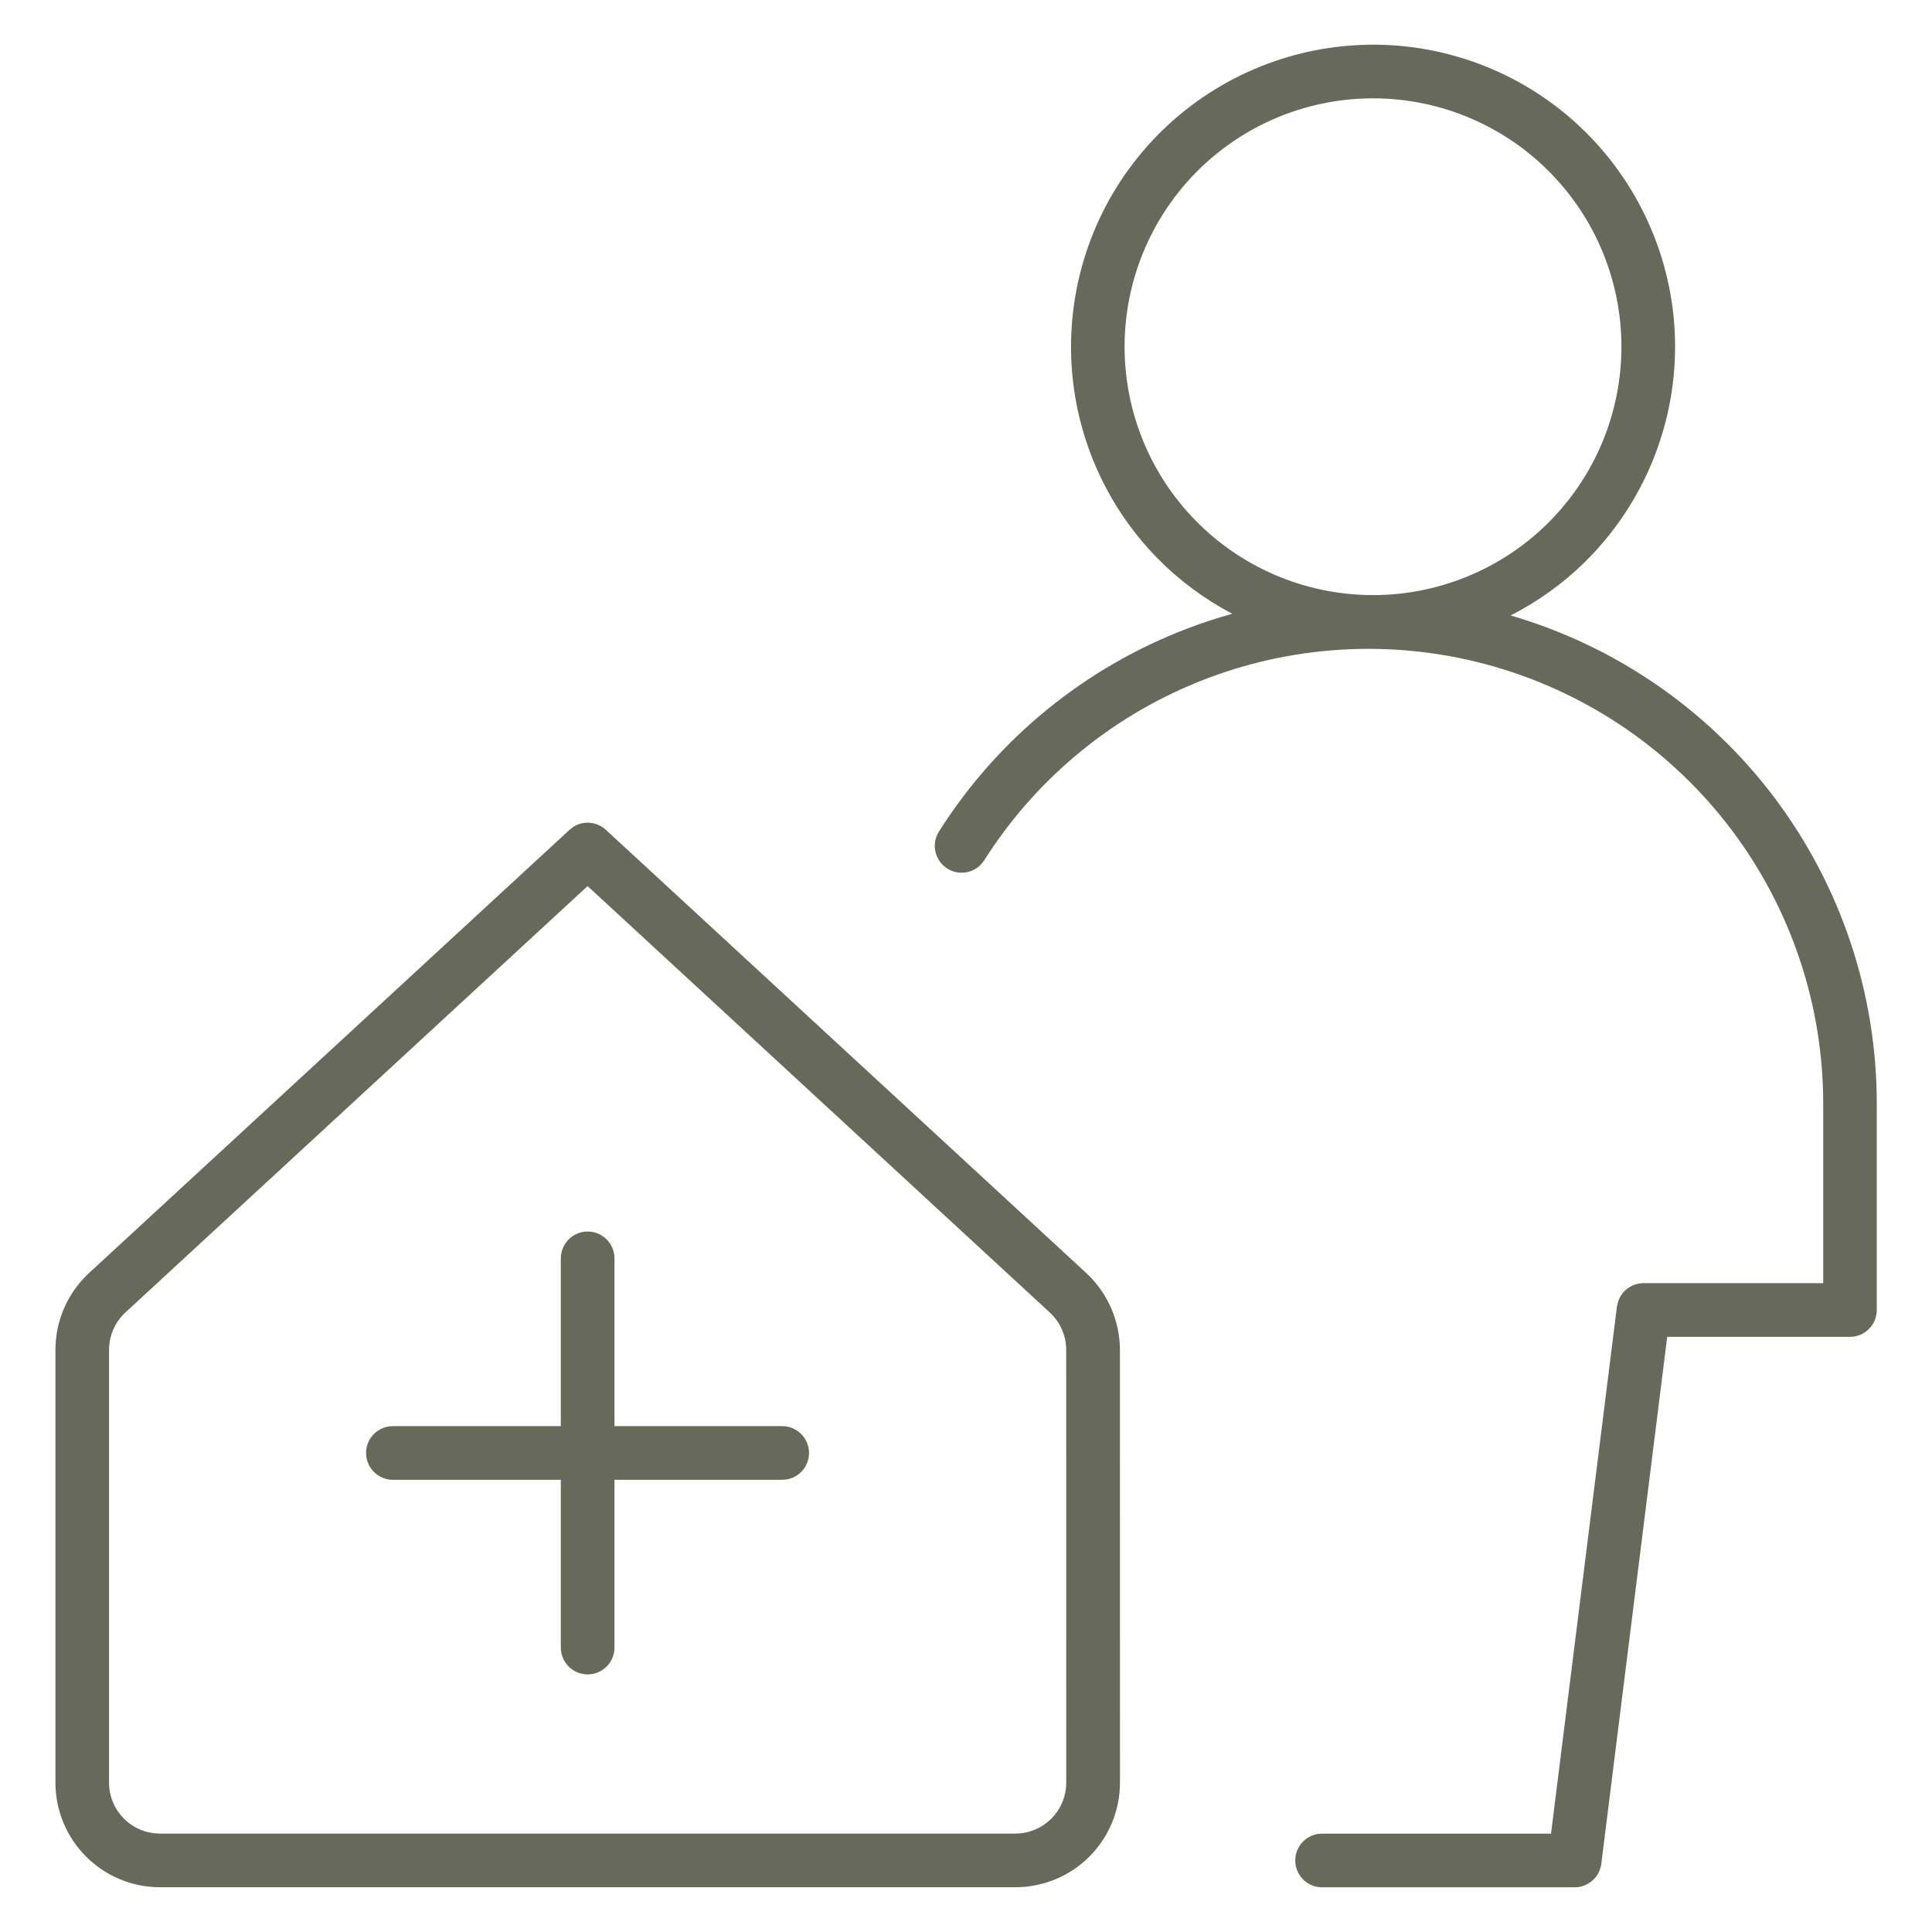 <svg fill="none" height="36" viewBox="0 0 36 36" width="36" xmlns="http://www.w3.org/2000/svg"><path d="m10.688 15.404c.187-.116.434-.096.602.059l8.952 8.259.001.001c.198.184.355.407.463.655.107.247.163.515.162.784l.001 8.055c-0.0.517-.205 1.012-.57 1.378-.365.365-.862.571-1.379.571h-15.938c-.517 0-1.012-.206-1.378-.571-.365-.365-.571-.861-.571-1.378v-8.055c-.001-.269.053-.536.16-.783.107-.248.265-.471.463-.655l.002-.002 8.954-8.259zm14.799-14.571c.747-.013 1.49.123 2.184.4.694.277 1.326.689 1.858 1.213.533.524.956 1.149 1.245 1.838.289.689.439 1.43.439 2.177-0.0.747-.15 1.487-.439 2.176-.289.689-.712 1.314-1.245 1.838-.407.401-.874.734-1.381.993 1.966.573 3.694 1.769 4.924 3.406 1.232 1.641 1.899 3.638 1.899 5.691v3.845c-0.0.276-.224.5-.5.5h-3.405l-1.228 9.818c-.031.25-.244.439-.496.439h-4.707c-.276 0-.5-.224-.5-.5 0-.276.224-.5.5-.5h4.266l1.228-9.819.021-.091c.065-.203.255-.347.476-.347h3.347v-3.345c0-1.836-.597-3.622-1.699-5.09-1.102-1.468-2.651-2.537-4.414-3.049-1.763-.511-3.645-.437-5.361.213-1.717.65-3.177 1.84-4.159 3.391-.148.233-.456.302-.689.154-.233-.148-.303-.457-.155-.69 1.098-1.734 2.73-3.064 4.649-3.79.269-.102.541-.19.816-.267-.508-.268-.978-.613-1.389-1.03-1.035-1.052-1.615-2.469-1.615-3.945 0-1.476.581-2.894 1.615-3.946 1.035-1.052 2.441-1.656 3.917-1.682zm-23.152 23.624c-.096.09-.173.198-.225.318-.052.121-.079.252-.078.384v8.058c0.0.252.1.493.278.671.178.178.419.278.671.278h15.938c.252 0 .493-.101.671-.278.178-.178.278-.419.278-.671l-.001-8.058c.001-.132-.027-.263-.079-.384-.052-.121-.13-.229-.226-.318l-8.613-7.946zm8.615-1.509c.276 0.0.5.224.5.5v3.126h3.125c.276 0 .5.224.5.5 0 .276-.224.5-.5.5h-3.125v3.126c-0.0.276-.224.5-.5.5-.276 0-.5-.224-.5-.5v-3.126h-3.129c-.276 0-.5-.224-.5-.5 0-.276.224-.5.5-.5h3.129v-3.126c0-.276.224-.5.5-.5zm14.555-21.115c-1.214.021-2.371.517-3.222 1.383-.851.866-1.328 2.031-1.328 3.245 0 1.214.477 2.379 1.328 3.244.851.866 2.008 1.362 3.222 1.383.614.011 1.224-.101 1.795-.329.571-.228 1.091-.566 1.529-.997.438-.431.786-.945 1.024-1.512.237-.566.36-1.175.36-1.789 0-.614-.123-1.223-.36-1.79-.237-.566-.586-1.08-1.024-1.511-.438-.431-.959-.77-1.529-.998-.571-.228-1.181-.34-1.795-.329z" fill="#67695a"/></svg>